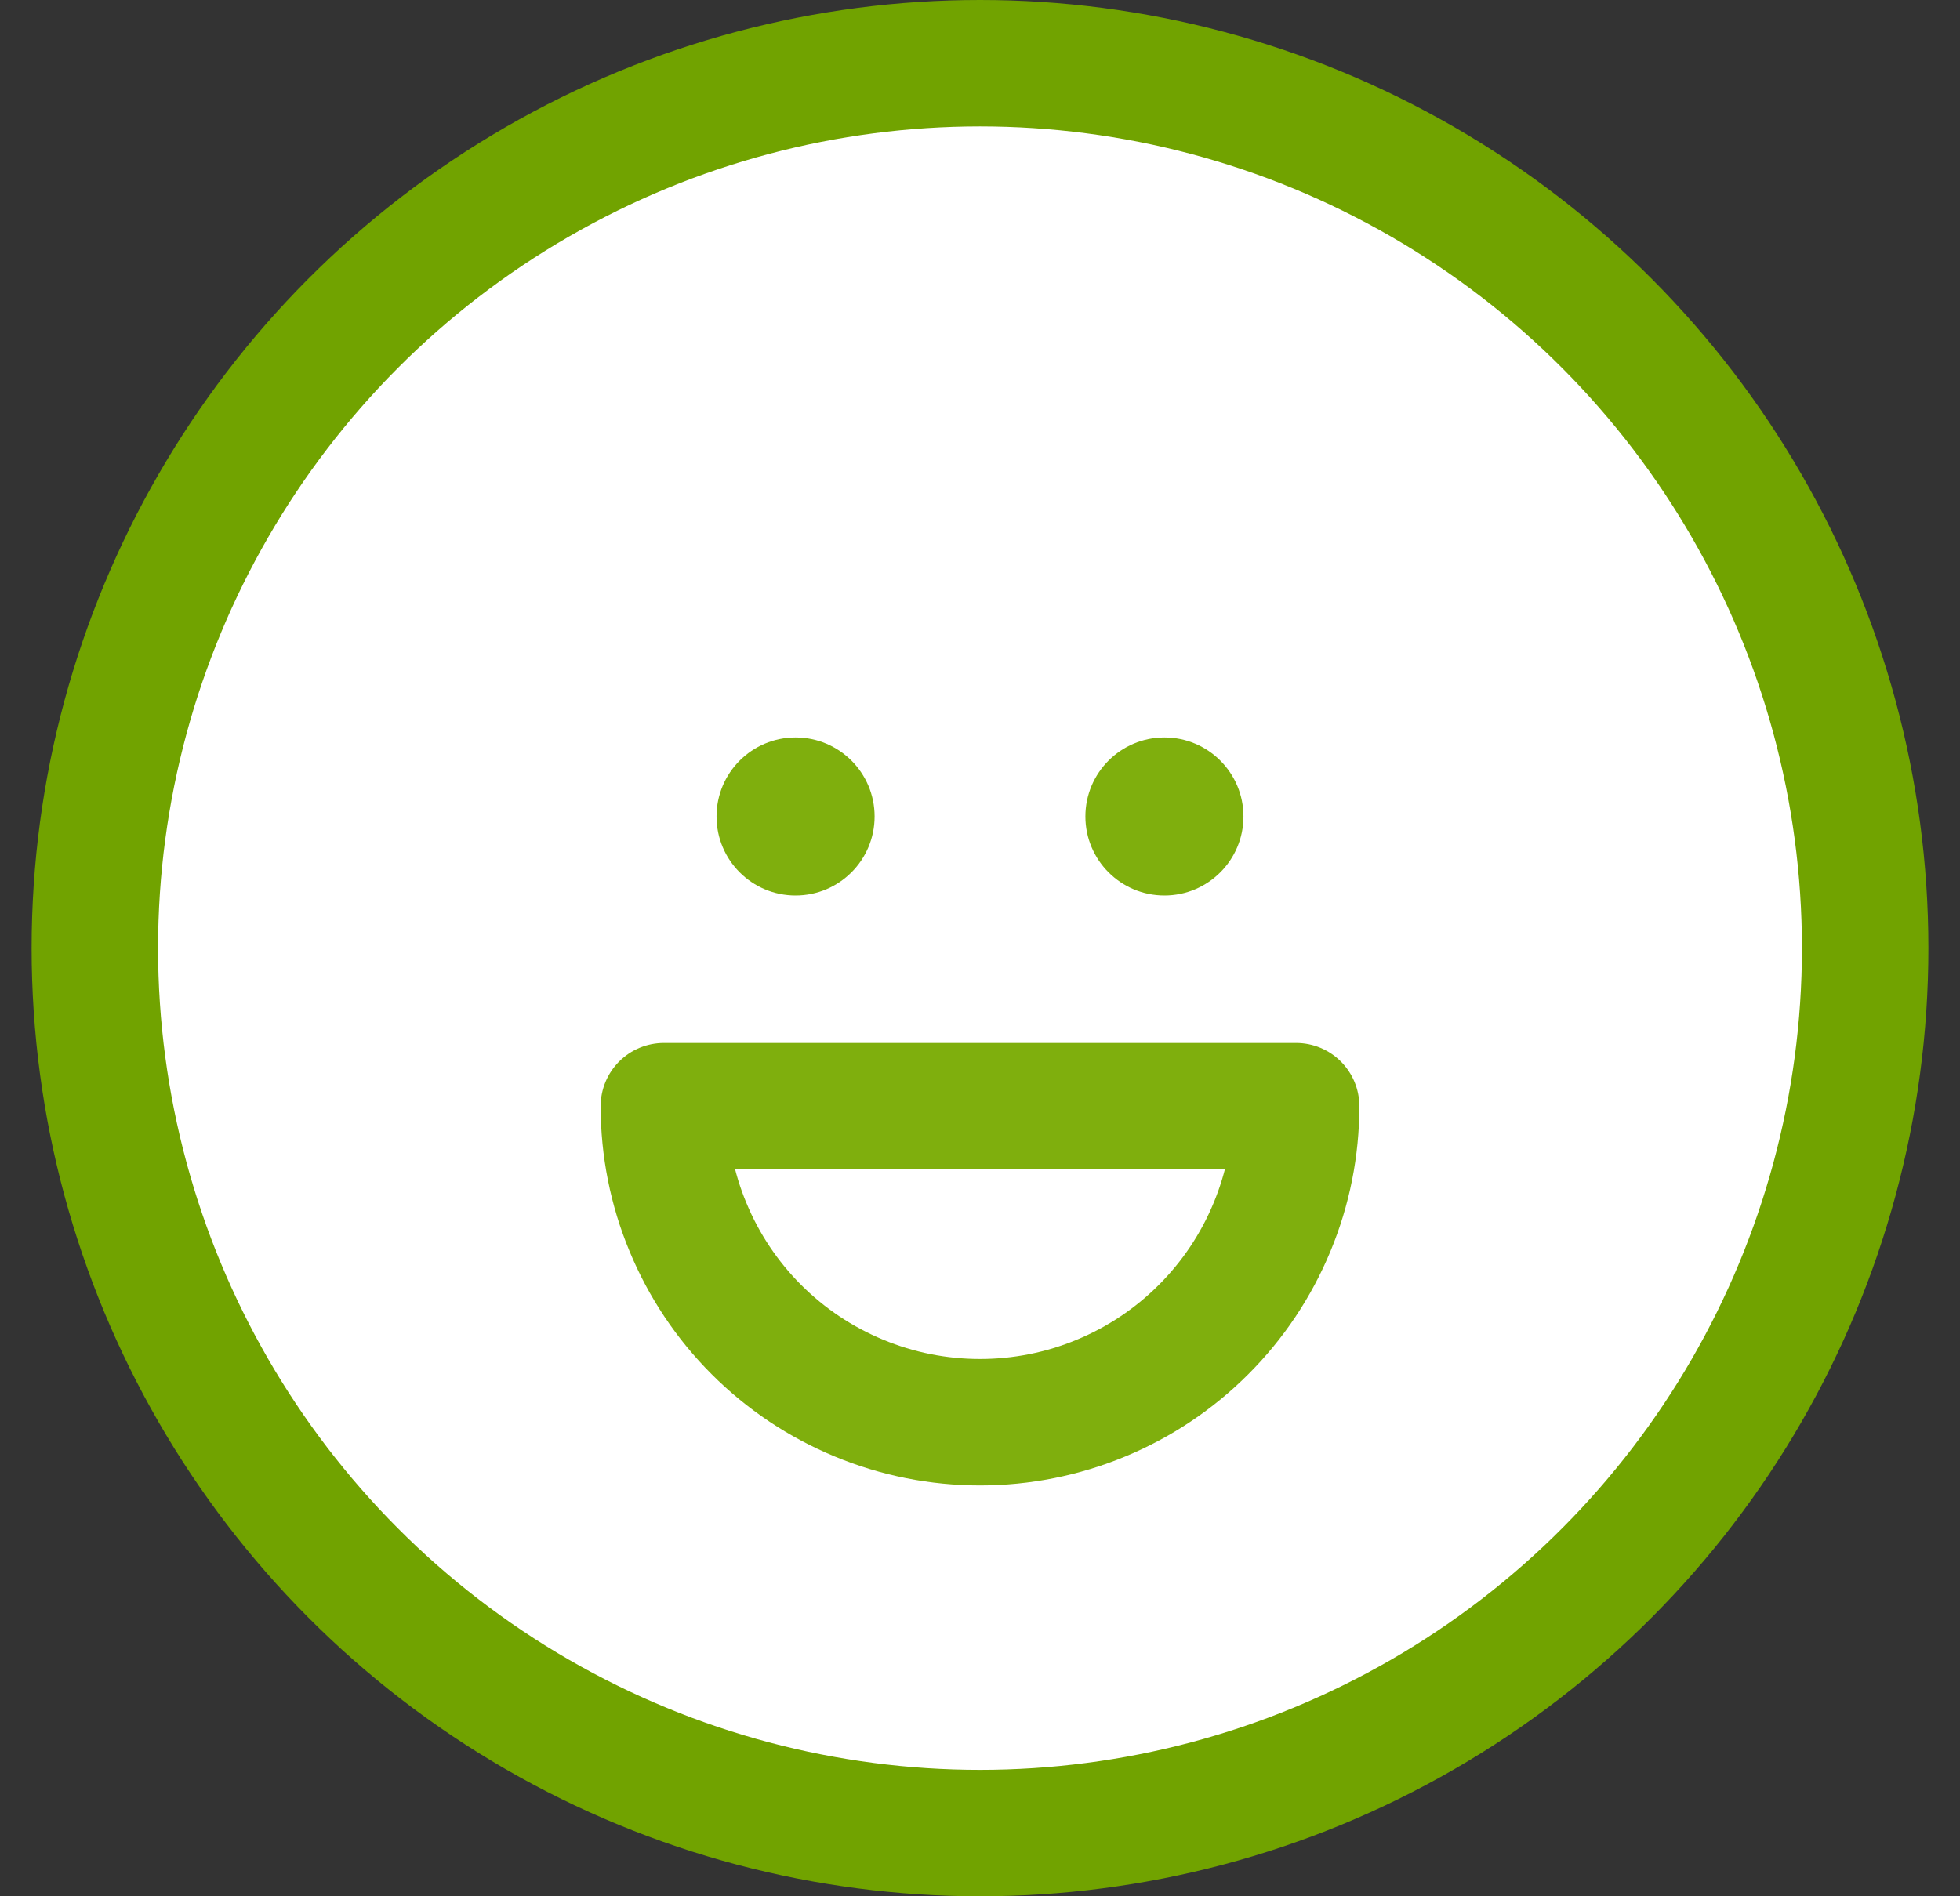 <svg width="31" height="30" viewBox="0 0 31 30" fill="none" xmlns="http://www.w3.org/2000/svg">
<rect x="0" y="0" width="31" height="30" fill="#333333" stroke="none"/>
<circle cx="15.5" cy="15" r="14" fill="white" stroke="#71A300" stroke-width="2"/>
<circle cx="12.583" cy="12.917" r="1.25" fill="#7FAF0D"/>
<circle cx="18.417" cy="12.917" r="1.25" fill="#7FAF0D"/>
<path d="M20.5 17.5C20.5 18.157 20.371 18.807 20.119 19.413C19.868 20.02 19.5 20.571 19.035 21.035C18.571 21.5 18.02 21.868 17.413 22.119C16.807 22.371 16.157 22.5 15.5 22.5C14.843 22.5 14.193 22.371 13.587 22.119C12.98 21.868 12.429 21.5 11.964 21.035C11.5 20.571 11.132 20.02 10.881 19.413C10.629 18.807 10.5 18.157 10.5 17.5L15.5 17.5H20.5Z" stroke="#7FAF0D" stroke-width="2" stroke-linejoin="round"/>
</svg>
